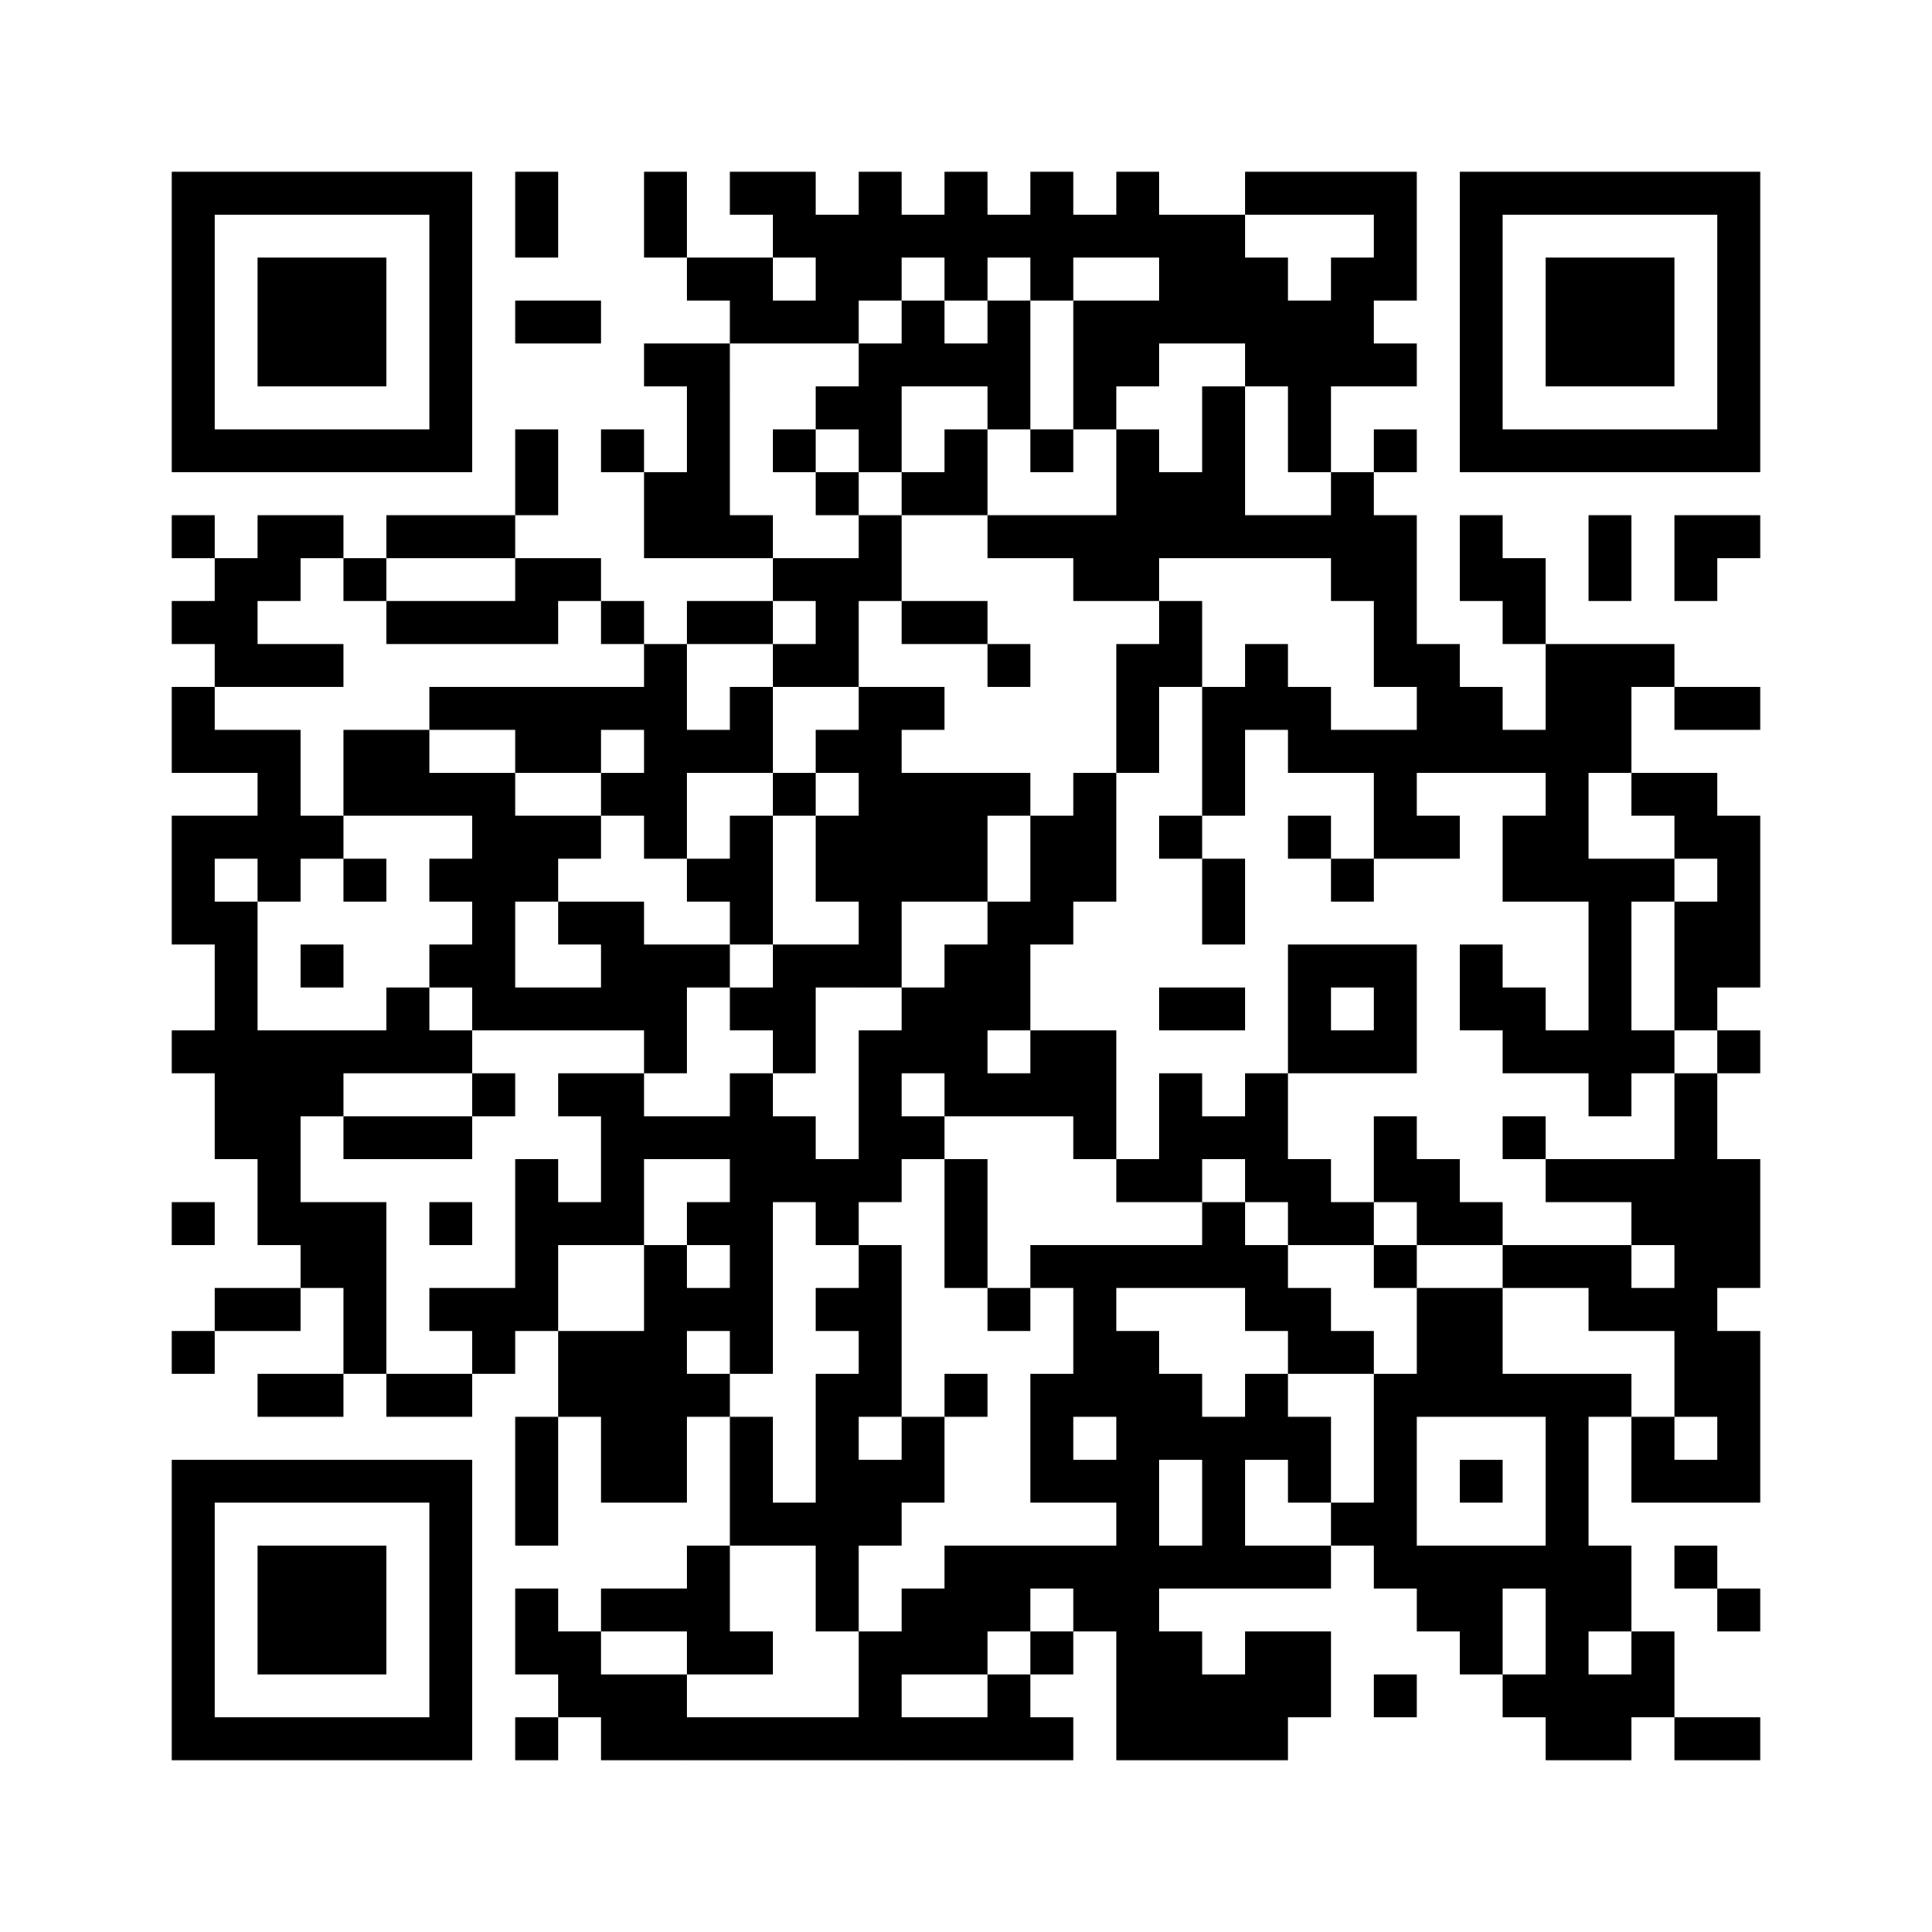 ﻿<?xml version="1.0" encoding="UTF-8"?>
<!DOCTYPE svg PUBLIC "-//W3C//DTD SVG 1.1//EN" "http://www.w3.org/Graphics/SVG/1.1/DTD/svg11.dtd">
<svg xmlns="http://www.w3.org/2000/svg" version="1.1" viewBox="0 0 45 45" stroke="none">
	<rect width="100%" height="100%" fill="#ffffff"/>
	<path d="M4,4h7v1h-7z M12,4h1v2h-1z M15,4h1v2h-1z M17,4h2v1h-2z M20,4h1v3h-1z M22,4h1v3h-1z M24,4h1v3h-1z M26,4h1v2h-1z M29,4h4v1h-4z M34,4h7v1h-7z M4,5h1v6h-1z M10,5h1v6h-1z M18,5h2v1h-2z M21,5h1v1h-1z M23,5h1v1h-1z M25,5h1v1h-1z M27,5h2v3h-2z M32,5h1v2h-1z M34,5h1v6h-1z M40,5h1v6h-1z M6,6h3v3h-3z M16,6h2v1h-2z M19,6h1v2h-1z M29,6h1v3h-1z M31,6h1v3h-1z M36,6h3v3h-3z M12,7h2v1h-2z M17,7h2v1h-2z M21,7h1v2h-1z M23,7h1v3h-1z M25,7h2v2h-2z M30,7h1v4h-1z M15,8h2v1h-2z M20,8h1v3h-1z M22,8h1v1h-1z M32,8h1v1h-1z M16,9h1v4h-1z M19,9h1v1h-1z M25,9h1v1h-1z M28,9h1v4h-1z M5,10h5v1h-5z M12,10h1v2h-1z M14,10h1v1h-1z M18,10h1v1h-1z M22,10h1v2h-1z M24,10h1v1h-1z M26,10h1v4h-1z M32,10h1v1h-1z M35,10h5v1h-5z M15,11h1v2h-1z M19,11h1v1h-1z M21,11h1v1h-1z M27,11h1v2h-1z M31,11h1v3h-1z M4,12h1v1h-1z M6,12h2v1h-2z M9,12h3v1h-3z M17,12h1v1h-1z M20,12h1v2h-1z M23,12h3v1h-3z M29,12h2v1h-2z M32,12h1v4h-1z M34,12h1v2h-1z M37,12h1v2h-1z M39,12h2v1h-2z M5,13h1v3h-1z M6,13h1v1h-1z M8,13h1v1h-1z M12,13h2v1h-2z M18,13h2v1h-2z M25,13h1v1h-1z M35,13h1v2h-1z M39,13h1v1h-1z M4,14h1v1h-1z M9,14h4v1h-4z M14,14h1v1h-1z M16,14h2v1h-2z M19,14h1v2h-1z M21,14h2v1h-2z M27,14h1v2h-1z M6,15h2v1h-2z M15,15h1v5h-1z M18,15h1v1h-1z M23,15h1v1h-1z M26,15h1v3h-1z M29,15h1v2h-1z M33,15h1v3h-1z M36,15h2v3h-2z M38,15h1v1h-1z M4,16h1v2h-1z M10,16h5v1h-5z M17,16h1v2h-1z M20,16h1v7h-1z M21,16h1v1h-1z M28,16h1v3h-1z M30,16h1v2h-1z M34,16h1v2h-1z M39,16h2v1h-2z M5,17h2v1h-2z M8,17h2v2h-2z M12,17h2v1h-2z M16,17h1v1h-1z M19,17h1v1h-1z M31,17h2v1h-2z M35,17h1v1h-1z M6,18h1v3h-1z M10,18h2v1h-2z M14,18h1v1h-1z M18,18h1v1h-1z M21,18h2v3h-2z M23,18h1v1h-1z M25,18h1v3h-1z M32,18h1v2h-1z M36,18h1v3h-1z M38,18h2v1h-2z M4,19h1v3h-1z M5,19h1v1h-1z M7,19h1v1h-1z M11,19h1v5h-1z M12,19h2v1h-2z M17,19h1v3h-1z M19,19h1v2h-1z M24,19h1v3h-1z M27,19h1v1h-1z M30,19h1v1h-1z M33,19h1v1h-1z M35,19h1v2h-1z M39,19h2v1h-2z M8,20h1v1h-1z M10,20h1v1h-1z M12,20h1v1h-1z M16,20h1v1h-1z M28,20h1v2h-1z M31,20h1v1h-1z M37,20h1v6h-1z M38,20h1v1h-1z M40,20h1v3h-1z M5,21h1v6h-1z M13,21h2v1h-2z M23,21h1v3h-1z M39,21h1v3h-1z M7,22h1v1h-1z M10,22h1v1h-1z M14,22h2v2h-2z M16,22h1v1h-1z M18,22h1v3h-1z M19,22h1v1h-1z M22,22h1v4h-1z M30,22h3v1h-3z M34,22h1v2h-1z M9,23h1v2h-1z M12,23h2v1h-2z M17,23h1v1h-1z M21,23h1v2h-1z M27,23h2v1h-2z M30,23h1v2h-1z M32,23h1v2h-1z M35,23h1v2h-1z M4,24h1v1h-1z M6,24h1v5h-1z M7,24h2v1h-2z M10,24h1v1h-1z M15,24h1v1h-1z M20,24h1v4h-1z M24,24h2v2h-2z M31,24h1v1h-1z M36,24h1v1h-1z M38,24h1v1h-1z M40,24h1v1h-1z M7,25h1v1h-1z M11,25h1v1h-1z M13,25h2v1h-2z M17,25h1v7h-1z M23,25h1v1h-1z M27,25h1v3h-1z M29,25h1v3h-1z M39,25h1v8h-1z M8,26h3v1h-3z M14,26h3v1h-3z M18,26h1v2h-1z M21,26h1v1h-1z M25,26h1v1h-1z M28,26h1v1h-1z M32,26h1v2h-1z M35,26h1v1h-1z M12,27h1v4h-1z M14,27h1v2h-1z M19,27h1v2h-1z M22,27h1v3h-1z M26,27h1v1h-1z M30,27h1v2h-1z M33,27h1v2h-1z M36,27h3v1h-3z M40,27h1v3h-1z M4,28h1v1h-1z M7,28h2v2h-2z M10,28h1v1h-1z M13,28h1v1h-1z M16,28h1v1h-1z M28,28h1v2h-1z M31,28h1v1h-1z M34,28h1v1h-1z M38,28h1v1h-1z M15,29h1v6h-1z M20,29h1v4h-1z M24,29h4v1h-4z M29,29h1v2h-1z M32,29h1v1h-1z M35,29h3v1h-3z M5,30h2v1h-2z M8,30h1v2h-1z M10,30h2v1h-2z M16,30h1v1h-1z M19,30h1v1h-1z M23,30h1v1h-1z M25,30h1v3h-1z M30,30h1v2h-1z M33,30h2v3h-2z M37,30h2v1h-2z M4,31h1v1h-1z M11,31h1v1h-1z M13,31h2v2h-2z M26,31h1v10h-1z M31,31h1v1h-1z M40,31h1v4h-1z M6,32h2v1h-2z M9,32h2v1h-2z M16,32h1v1h-1z M19,32h1v6h-1z M22,32h1v1h-1z M24,32h1v3h-1z M27,32h1v2h-1z M29,32h1v2h-1z M32,32h1v5h-1z M35,32h3v1h-3z M12,33h1v3h-1z M14,33h1v2h-1z M17,33h1v3h-1z M21,33h1v2h-1z M28,33h1v4h-1z M30,33h1v2h-1z M36,33h1v8h-1z M38,33h1v2h-1z M4,34h7v1h-7z M20,34h1v2h-1z M25,34h1v1h-1z M34,34h1v1h-1z M39,34h1v1h-1z M4,35h1v6h-1z M10,35h1v6h-1z M18,35h1v1h-1z M31,35h1v1h-1z M6,36h3v3h-3z M16,36h1v3h-1z M22,36h4v1h-4z M27,36h1v1h-1z M29,36h2v1h-2z M33,36h2v2h-2z M35,36h1v1h-1z M37,36h1v2h-1z M39,36h1v1h-1z M12,37h1v2h-1z M14,37h2v1h-2z M21,37h2v2h-2z M23,37h1v1h-1z M25,37h1v1h-1z M40,37h1v1h-1z M13,38h1v2h-1z M17,38h1v1h-1z M20,38h1v3h-1z M24,38h1v1h-1z M27,38h1v3h-1z M29,38h2v2h-2z M34,38h1v1h-1z M38,38h1v2h-1z M14,39h2v2h-2z M23,39h1v2h-1z M28,39h1v2h-1z M32,39h1v1h-1z M35,39h1v1h-1z M37,39h1v2h-1z M5,40h5v1h-5z M12,40h1v1h-1z M16,40h4v1h-4z M21,40h2v1h-2z M24,40h1v1h-1z M29,40h1v1h-1z M39,40h2v1h-2z" fill="#000000"/>
</svg>
